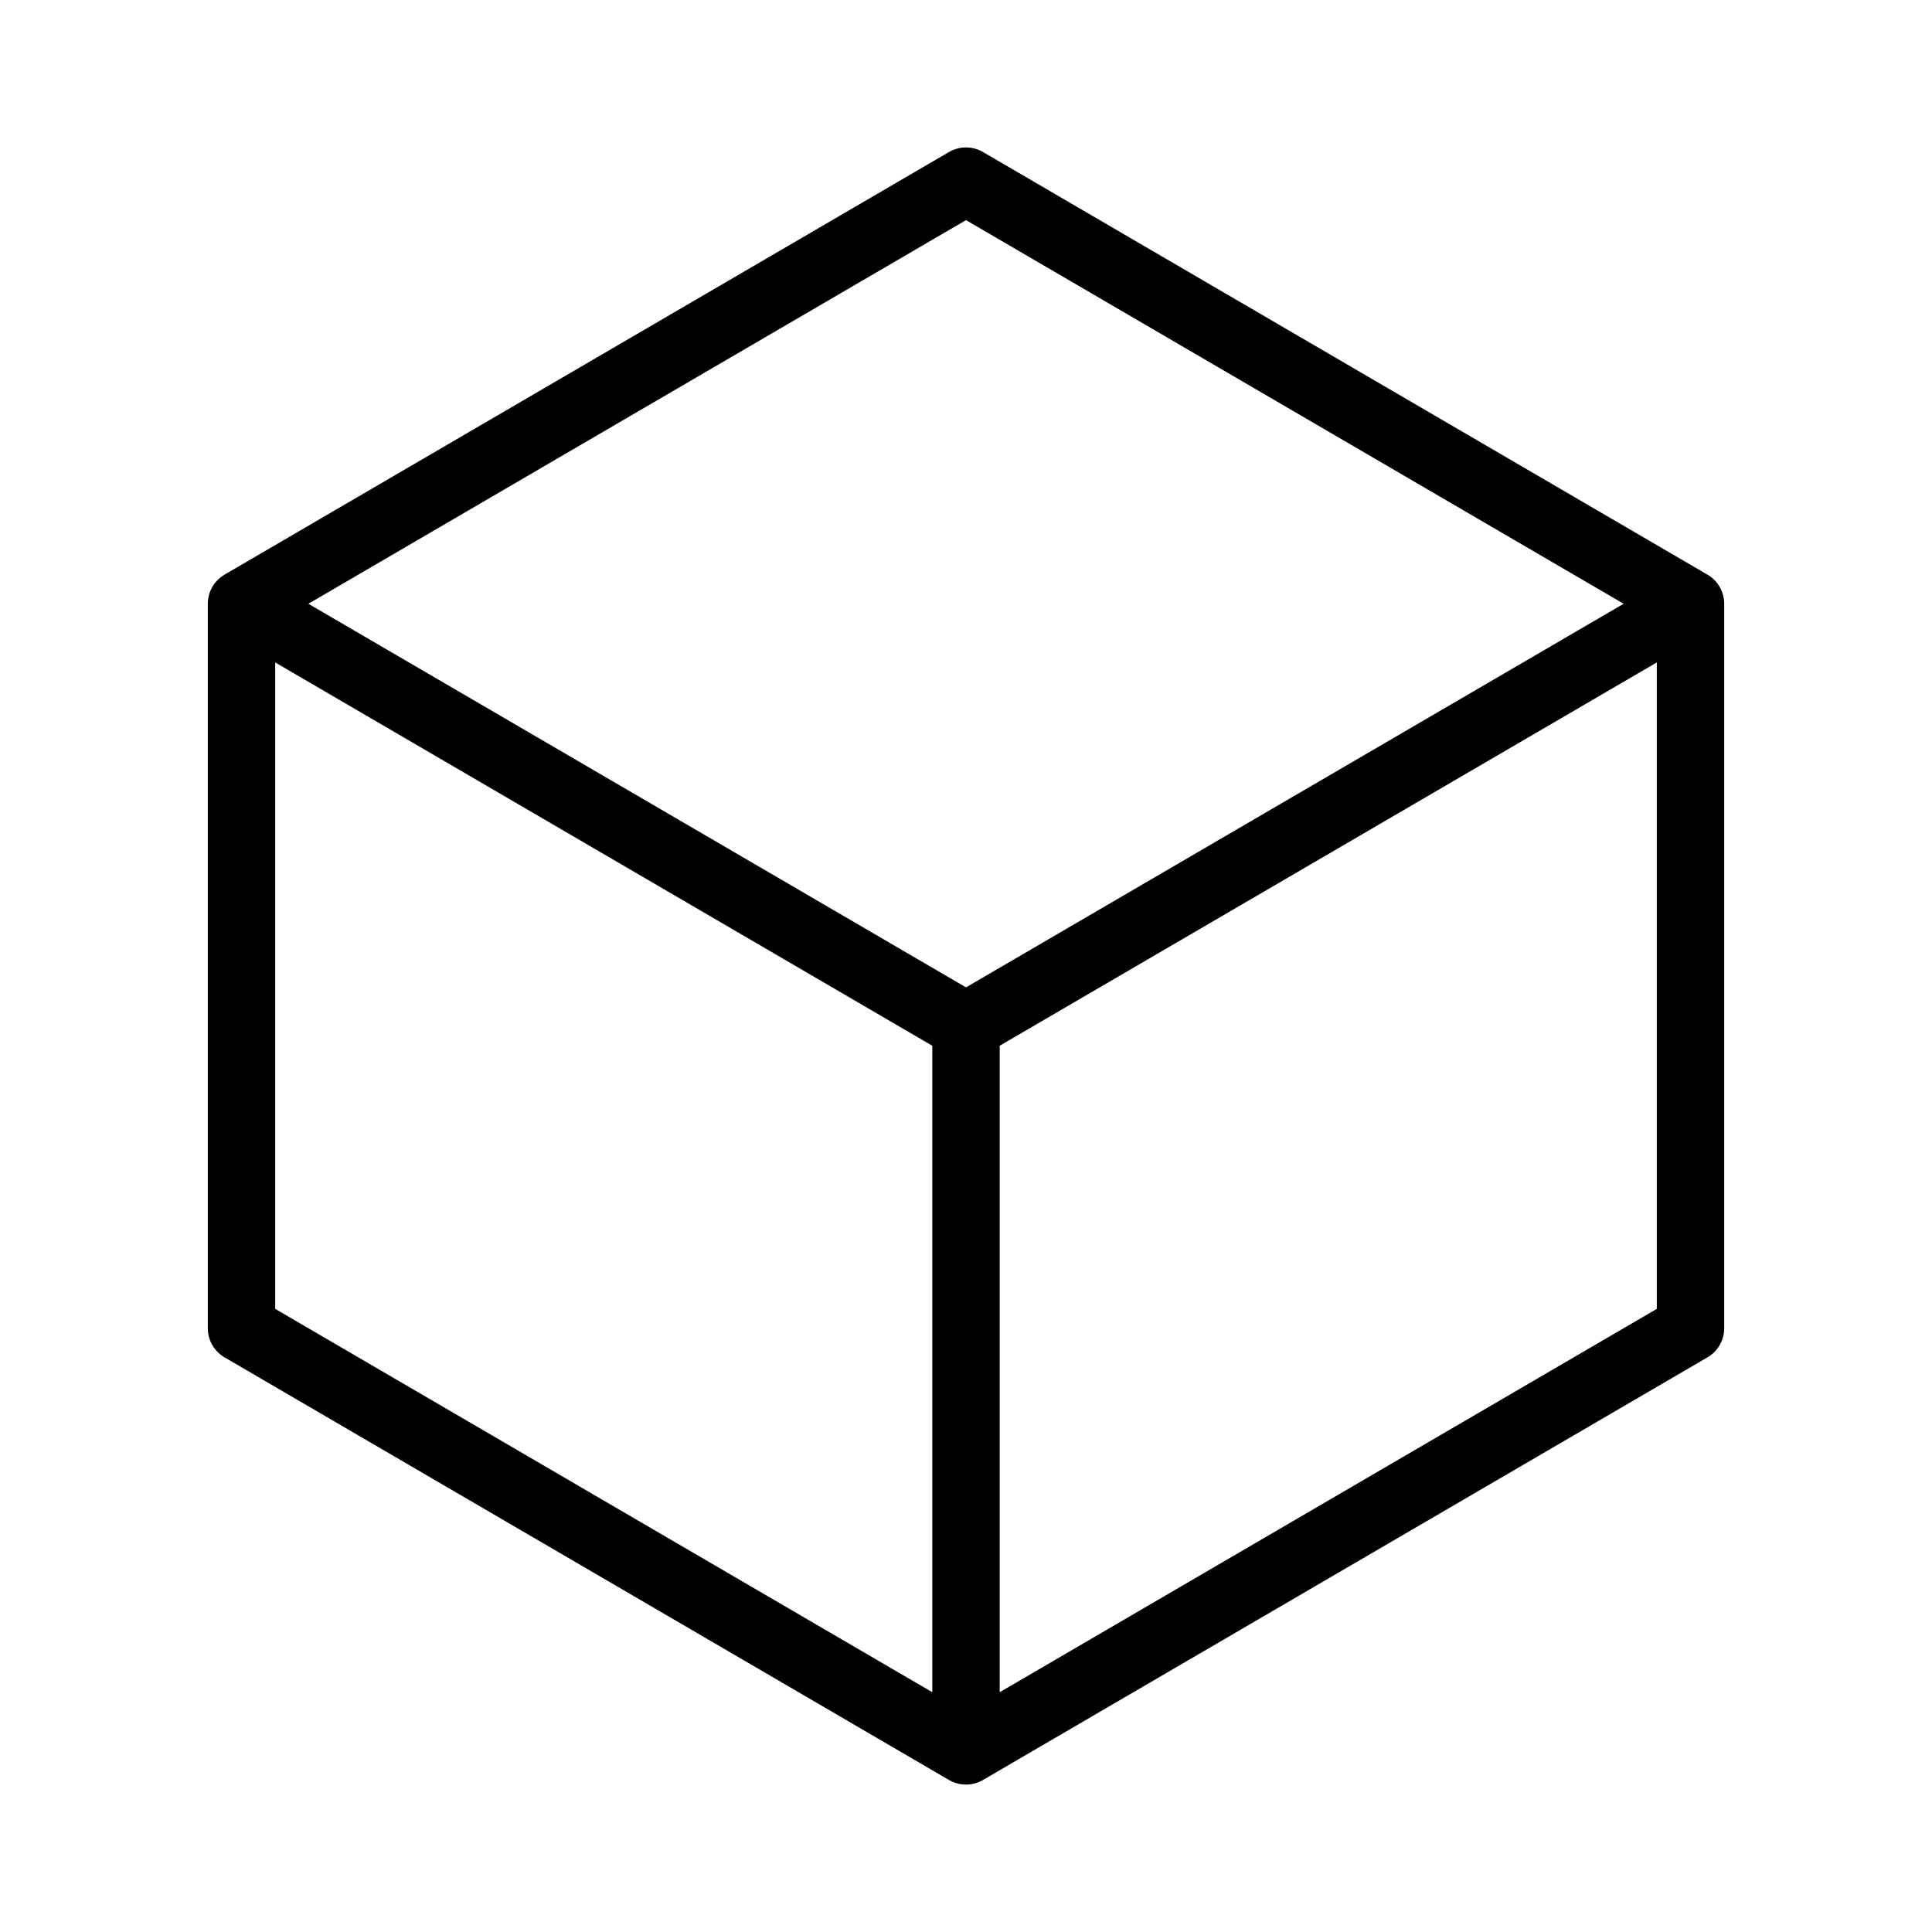 <svg width="43" height="43" viewBox="0 0 43 43" fill="none" xmlns="http://www.w3.org/2000/svg">
<path d="M37.625 13.438L21.5 4.031L5.375 13.438M37.625 13.438L21.5 22.844M37.625 13.438V29.562L21.5 38.969M5.375 13.438L21.5 22.844M5.375 13.438V29.562L21.5 38.969M21.5 22.844V38.969" stroke="black" stroke-width="1.5" stroke-linecap="round" stroke-linejoin="round"/>
</svg>